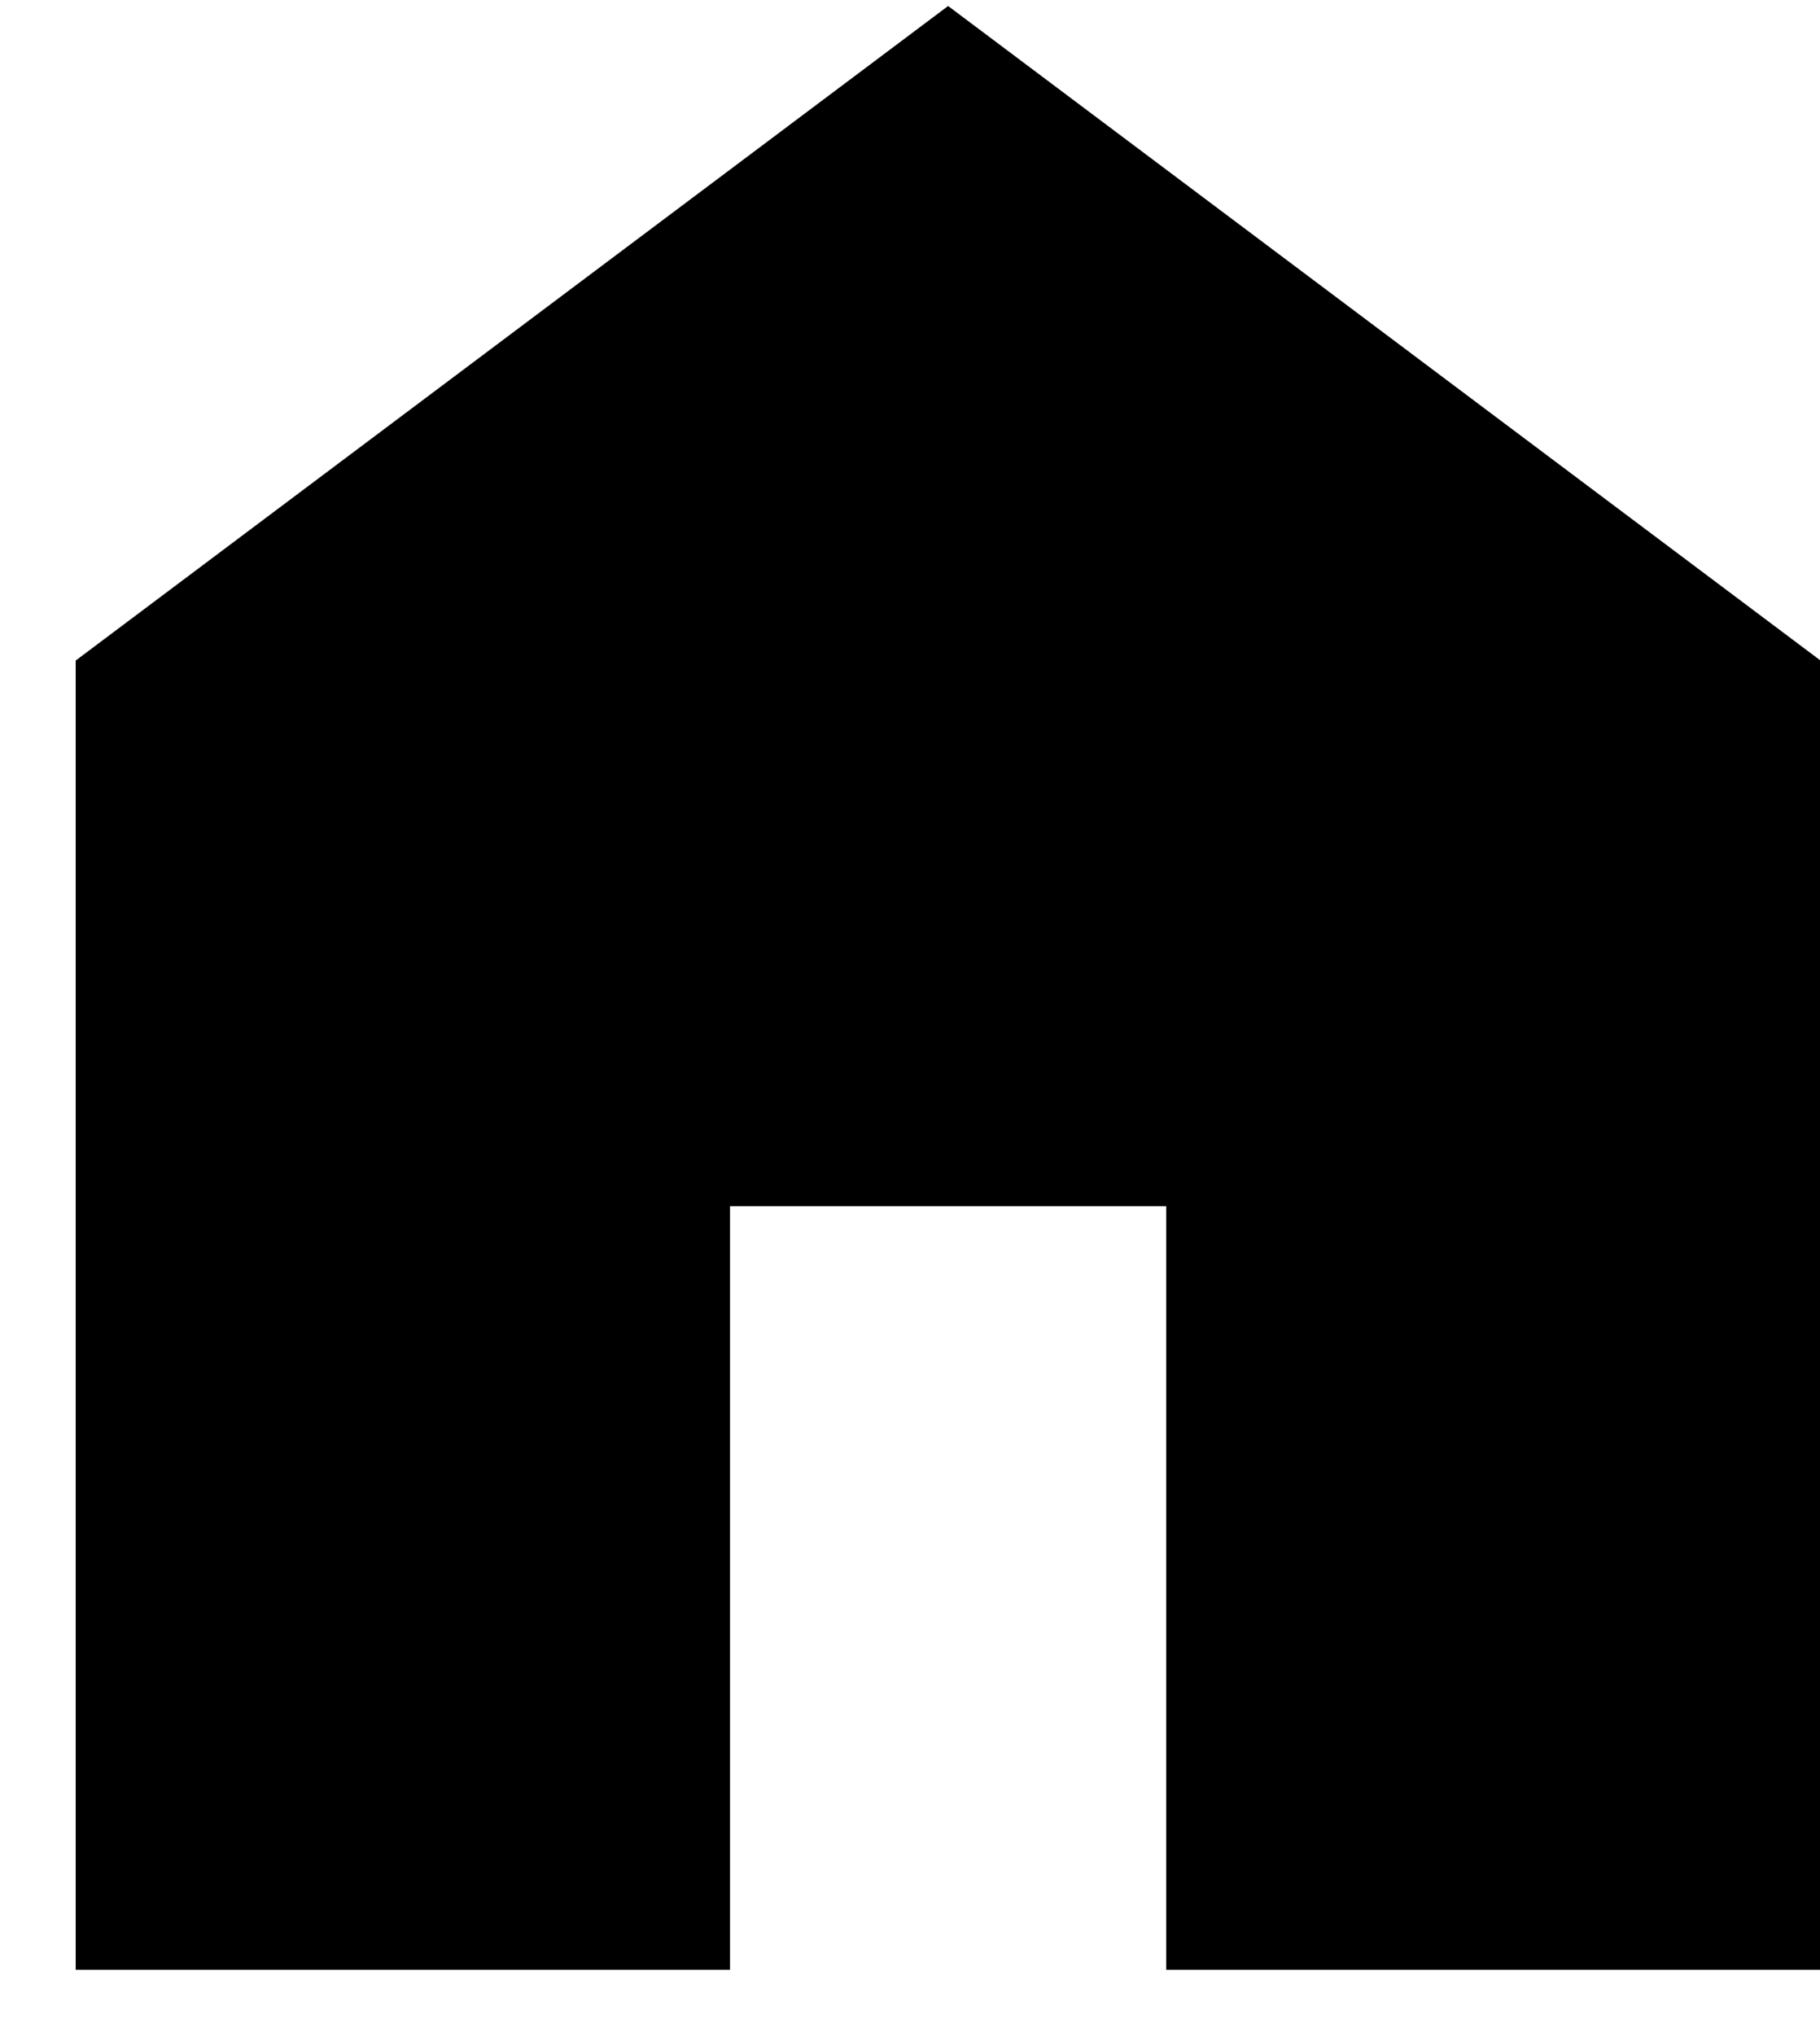 <svg width="17" height="19" viewBox="0 0 17 19" fill="none" xmlns="http://www.w3.org/2000/svg">
<path d="M0.707 18.391V6.167L8.856 0.056L17.005 6.167V18.391H10.893V11.261H6.819V18.391H0.707Z" fill="black"/>
</svg>
